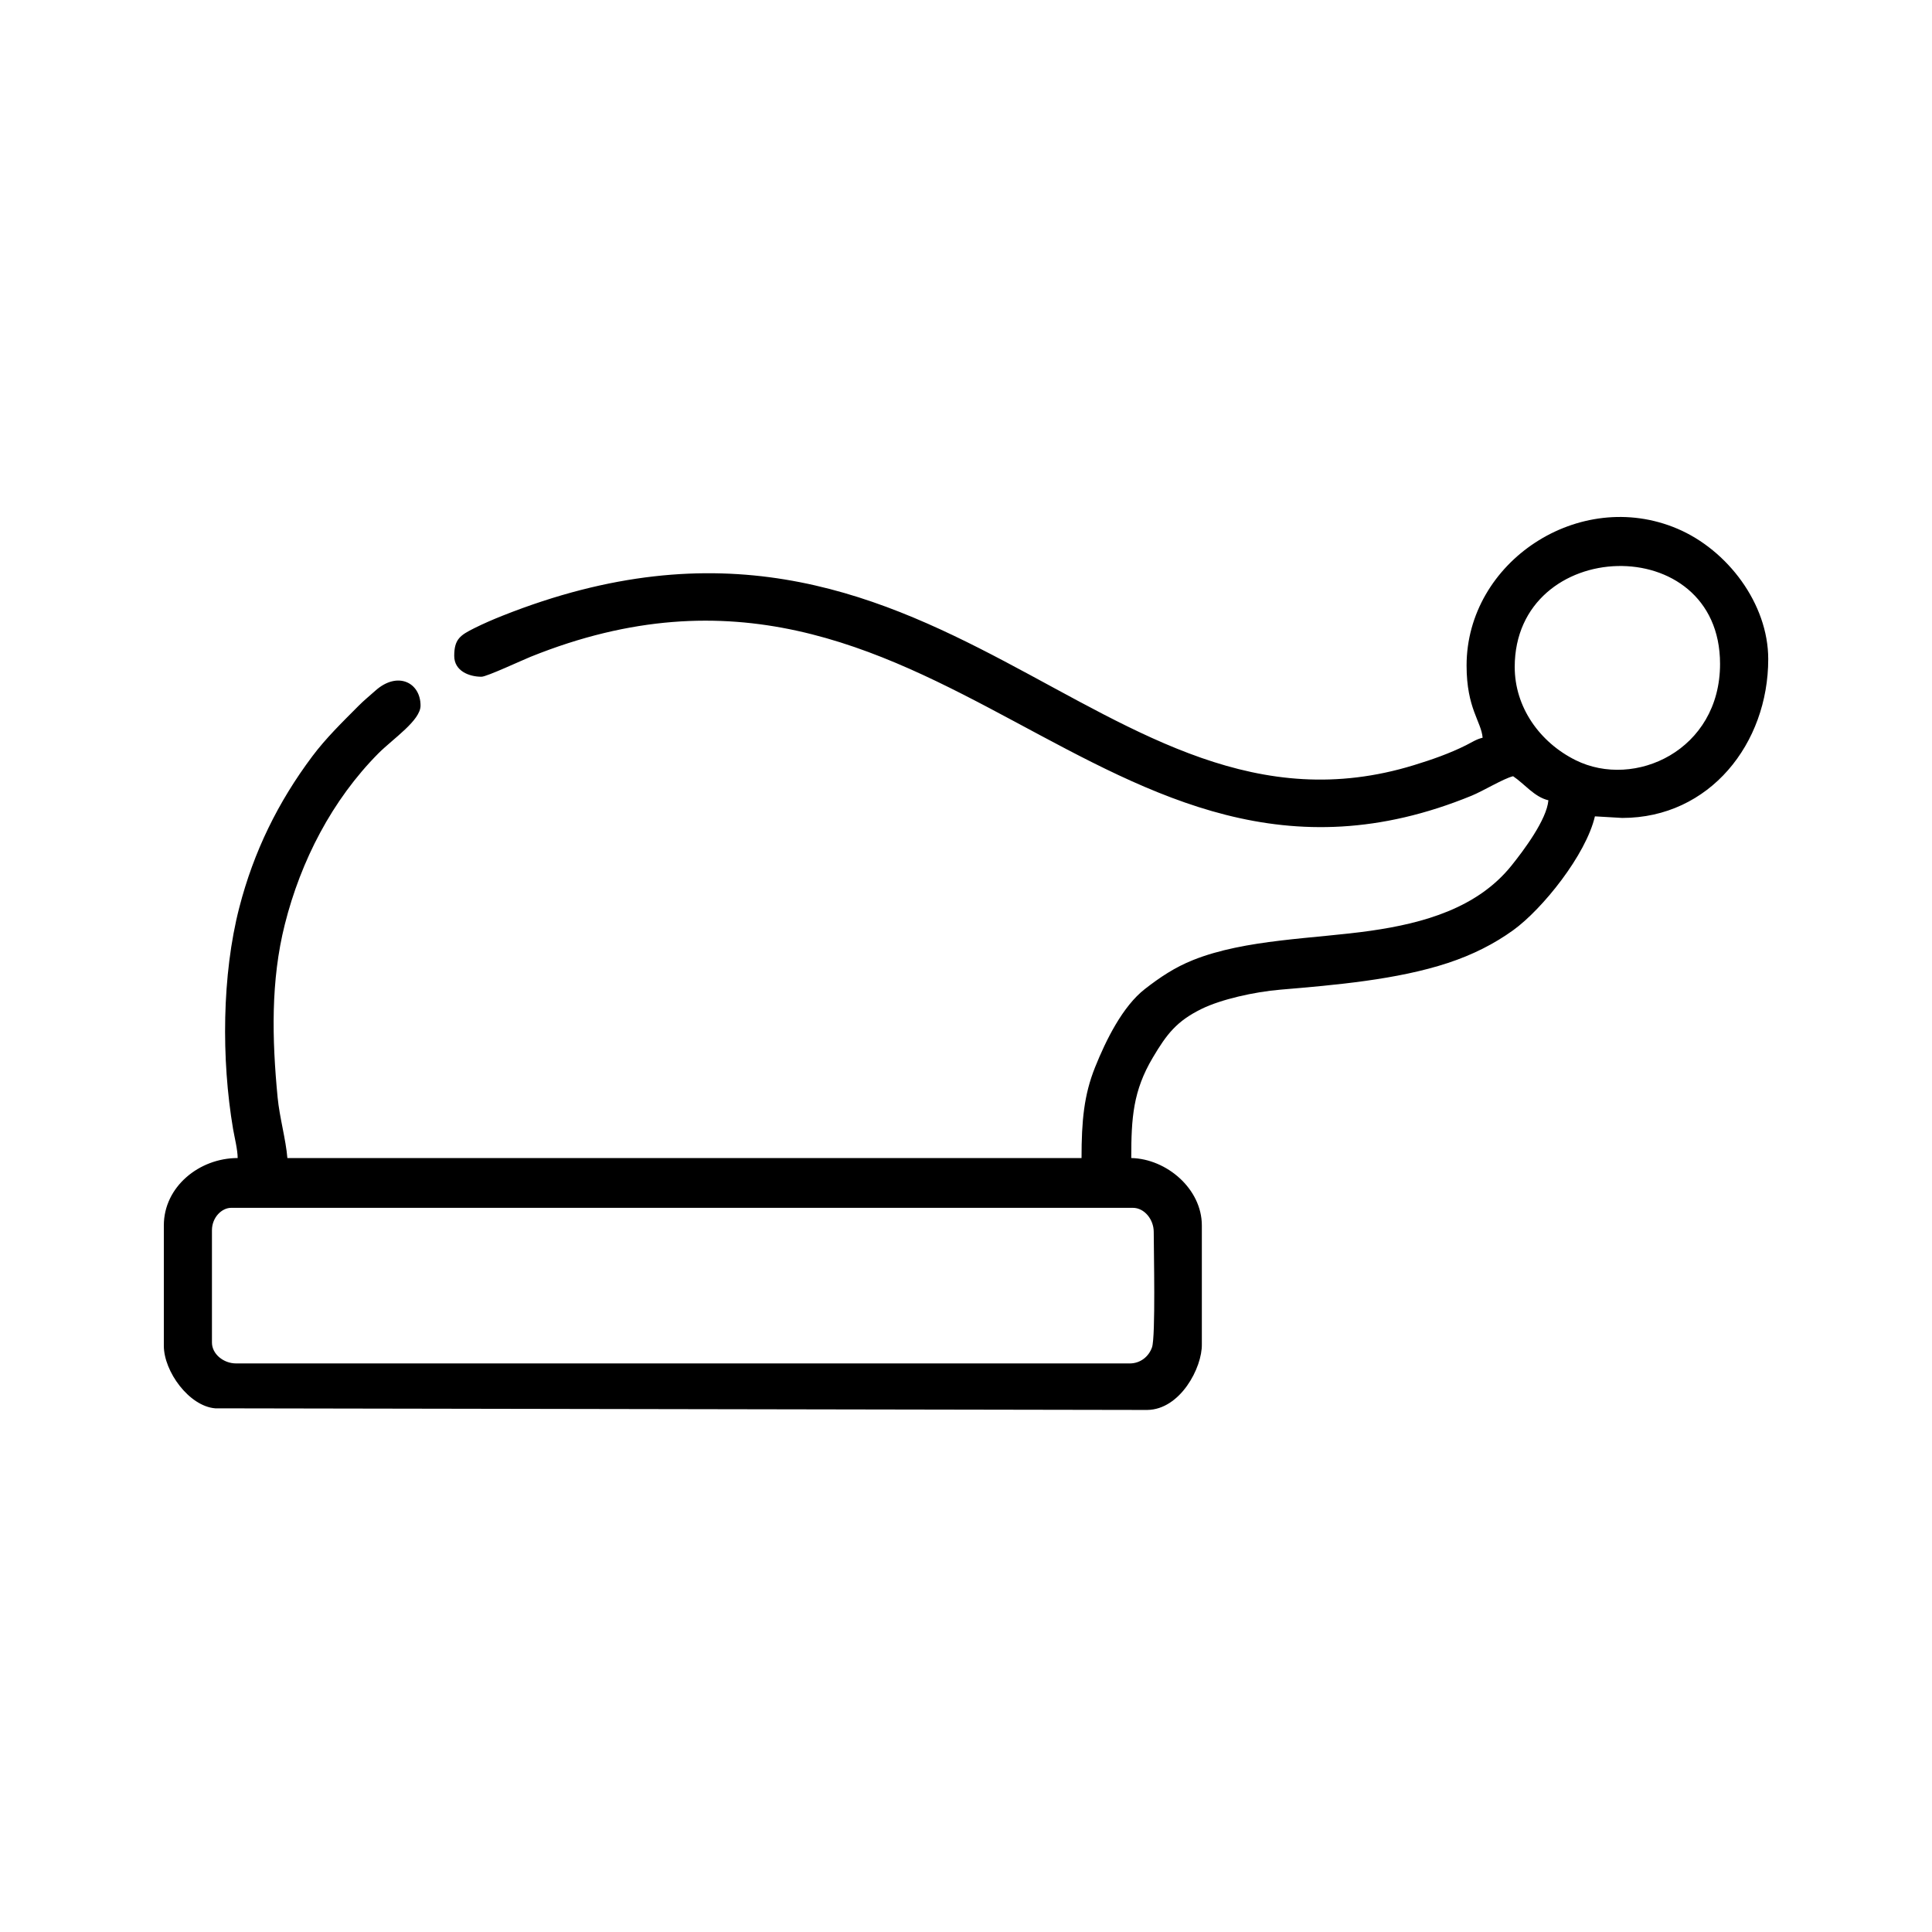 <?xml version="1.0" encoding="UTF-8"?>
<!-- Uploaded to: SVG Repo, www.svgrepo.com, Generator: SVG Repo Mixer Tools -->
<svg fill="#000000" width="800px" height="800px" version="1.1" viewBox="144 144 512 512" xmlns="http://www.w3.org/2000/svg">
 <path d="m448.04 517.65c8.73-0.098 14.586-11.203 14.461-17.434v-31.465c0-9.684-9.32-17.648-18.707-17.859 0-10.742 0.504-17.84 5.707-26.609 3.723-6.281 6.344-9.688 12.988-12.941 5.106-2.492 13.836-4.484 20.859-5.074 14.402-1.215 30.879-2.629 44.371-7.074 6.594-2.176 12.297-5.078 17.27-8.664 7.785-5.621 19.297-19.977 21.68-30.191l7.231 0.422c23.219 0 38.699-19.773 38.699-42.094 0-14.664-10.785-28.922-24.113-34.57-25.945-11-55.828 8.762-55.828 36.281 0 11.371 3.894 14.816 4.254 19.125-1.641 0.383-2.883 1.23-4.394 1.988-4.383 2.195-9.117 3.844-13.84 5.289-82.598 25.352-126.06-85.512-241.55-39.594-2.539 1.012-4.875 2.019-7.367 3.254-3.75 1.883-5.387 2.891-5.387 7.379 0 4 3.949 5.523 7.227 5.523 1.367 0 10.848-4.414 13.004-5.285 107.64-43.363 151.48 76.945 249.39 36.809 3.027-1.238 8.543-4.59 10.992-5.16 3.019 2.019 5.633 5.508 9.352 6.375-0.418 5.106-6.539 13.285-9.836 17.375-9.027 11.191-23.234 15.195-37.227 17.199-15.027 2.152-33.23 2.215-47.086 7.758-4.898 1.953-8.801 4.594-12.75 7.656-5.914 4.578-10.352 13.562-13.238 20.773-2.922 7.289-3.582 14.121-3.582 24.051h-210.46c-0.406-4.949-2.082-10.77-2.594-16.117-1.477-15.422-1.848-30.863 1.91-45.793 4.242-16.863 12.516-32.949 24.809-45.344 3.961-3.945 11.164-8.727 11.164-12.652 0-6.144-6.125-9.219-12.004-3.926-1.586 1.43-2.969 2.516-4.465 4.031-4.359 4.387-8.574 8.48-12.203 13.316-9.105 12.152-15.551 25.285-19.375 40.145-4.586 17.77-4.766 40.172-1.637 58.629 0.359 2.098 1.219 5.5 1.219 7.707-10.156 0-19.566 7.586-19.566 17.859v31.887c0 6.82 6.68 16.012 13.613 16.582l247.03 0.43zm-4.676-12.328h-236.82c-3.285 0-6.375-2.469-6.375-5.531v-29.754c0-3.414 2.602-5.949 5.094-5.949h238.96c3.059 0 5.527 3.09 5.527 6.375 0 4.742 0.523 27.781-0.453 30.582-0.852 2.465-3.078 4.281-5.926 4.281zm102.05-184.53c0-34.637 54.418-36.512 54.418-0.848 0 22.902-22.641 33.273-38.273 25.512-9.578-4.758-16.141-14.105-16.141-24.668z" fill-rule="evenodd"/>
</svg>